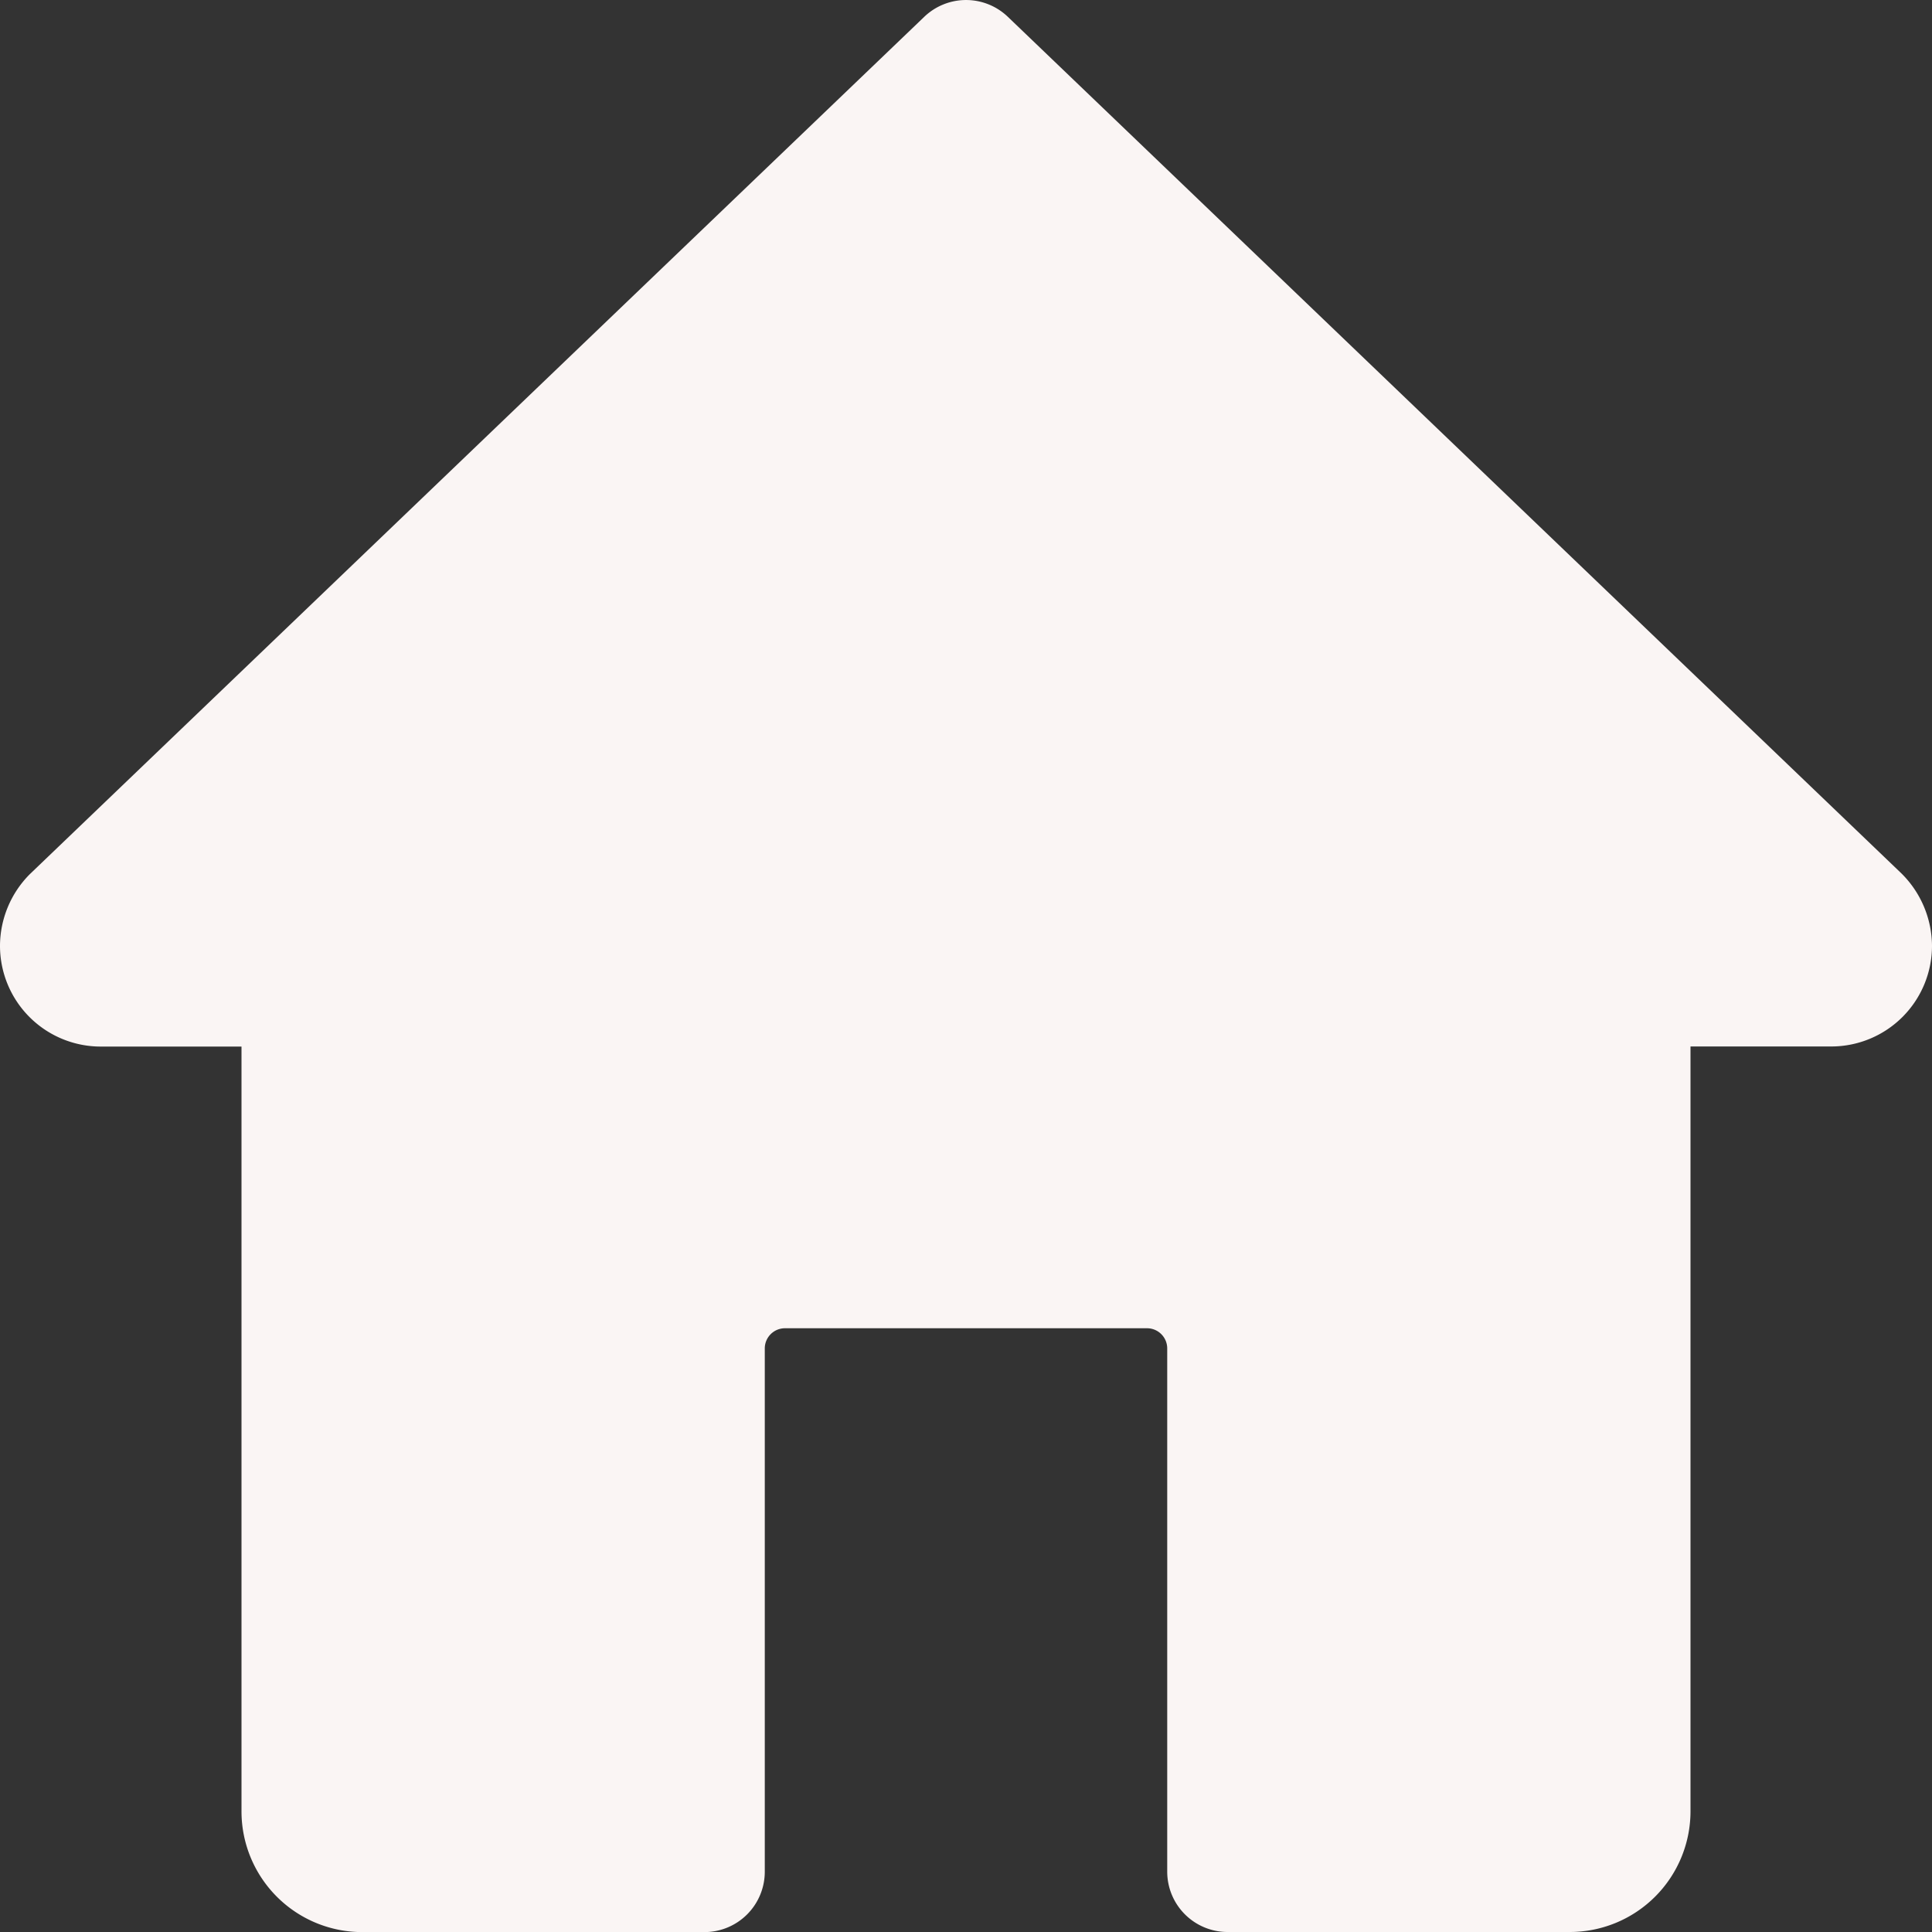 <svg xmlns="http://www.w3.org/2000/svg" width="20" height="20" viewBox="0 0 20 20">
  <rect x="0" y="0" width="20" height="20" fill="#333333" stroke="none"/>
  <path id="accueil" d="M19.683,9.04,10.433.173a.625.625,0,0,0-.865,0L.308,9.049A1.056,1.056,0,0,0,0,9.791a1.043,1.043,0,0,0,1.042,1.042H2.5v7.917A1.25,1.25,0,0,0,3.75,20H7.292a.625.625,0,0,0,.625-.625V13.957a.209.209,0,0,1,.208-.208h3.75a.209.209,0,0,1,.208.208v5.417a.625.625,0,0,0,.625.625H16.25a1.25,1.25,0,0,0,1.25-1.25V10.832h1.458A1.043,1.043,0,0,0,20,9.791,1.064,1.064,0,0,0,19.683,9.04Zm0,0" transform="translate(0 0.001)" fill="#faf5f4"/>
</svg>
